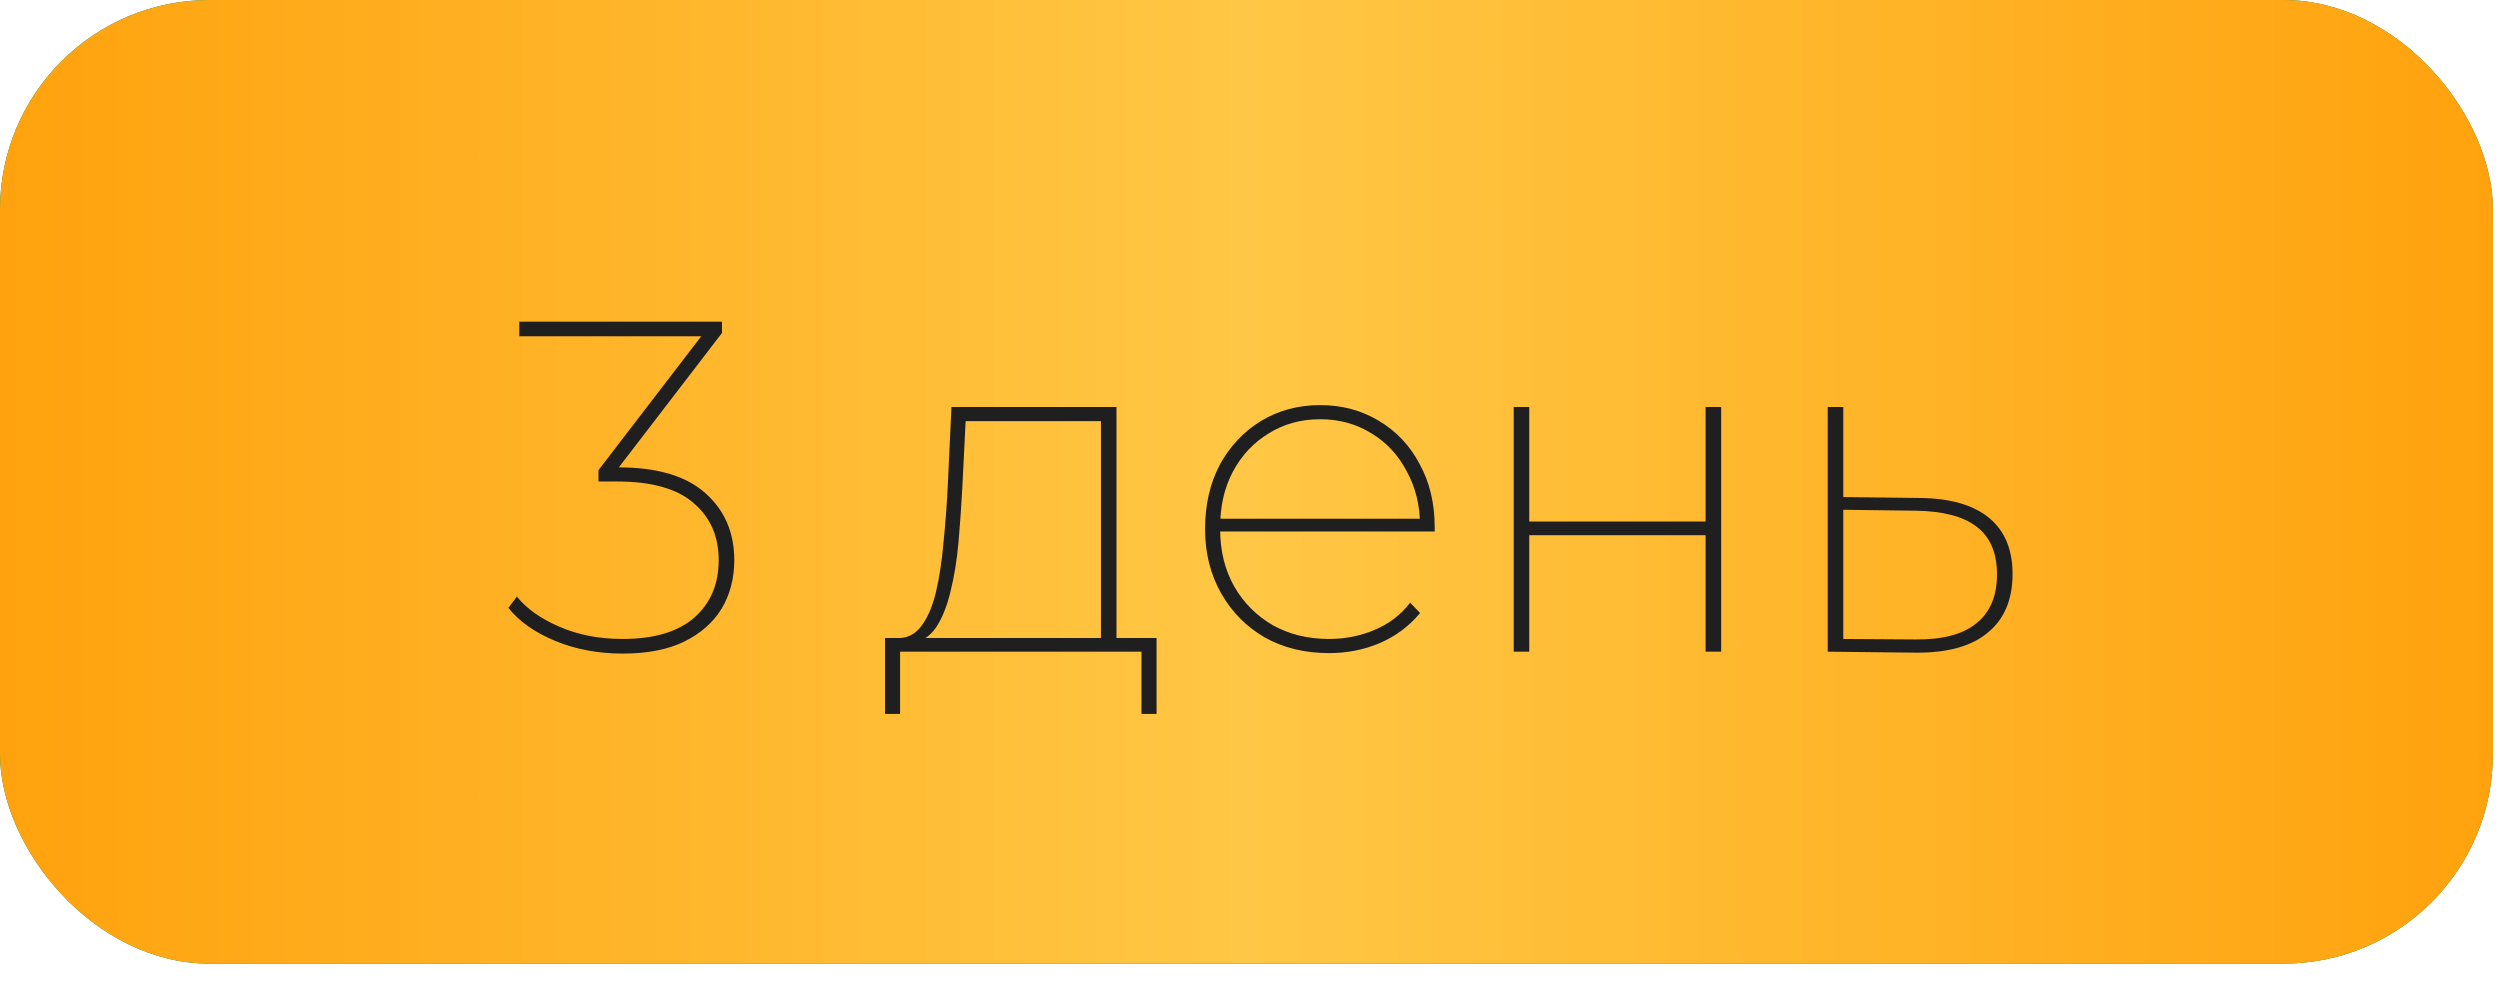 <?xml version="1.0" encoding="UTF-8"?> <svg xmlns="http://www.w3.org/2000/svg" width="99" height="39" viewBox="0 0 99 39" fill="none"><rect width="98.719" height="38.16" rx="8.296" fill="#007F46"></rect><rect width="98.719" height="38.16" rx="8.296" fill="url(#paint0_linear_2011_191)"></rect><path d="M24.67 25.882C23.687 25.882 22.791 25.714 21.982 25.378C21.172 25.042 20.556 24.606 20.133 24.071L20.469 23.623C20.843 24.096 21.403 24.494 22.15 24.818C22.896 25.141 23.73 25.303 24.652 25.303C25.896 25.303 26.842 25.023 27.49 24.463C28.137 23.89 28.46 23.131 28.46 22.185C28.46 21.239 28.131 20.486 27.471 19.926C26.824 19.353 25.809 19.067 24.428 19.067H23.699V18.619L27.956 13.073L28.031 13.316H20.563V12.737H28.591V13.185L24.334 18.731L24.148 18.507H24.484C26.027 18.507 27.178 18.849 27.938 19.534C28.697 20.206 29.077 21.09 29.077 22.185C29.077 22.907 28.909 23.548 28.573 24.108C28.236 24.656 27.739 25.091 27.079 25.415C26.432 25.726 25.629 25.882 24.67 25.882ZM43.597 25.508V16.677H38.239L38.108 19.309C38.07 20.019 38.021 20.735 37.958 21.457C37.896 22.166 37.79 22.82 37.641 23.417C37.504 24.002 37.311 24.482 37.062 24.855C36.813 25.216 36.496 25.409 36.11 25.434L35.475 25.266C35.886 25.291 36.216 25.141 36.465 24.818C36.726 24.482 36.925 24.027 37.062 23.454C37.199 22.869 37.299 22.216 37.361 21.494C37.436 20.772 37.492 20.038 37.529 19.291L37.678 16.117H44.213V25.508H43.597ZM35.046 28.272V25.266H45.8V28.272H45.203V25.807H35.643V28.272H35.046ZM52.632 25.863C51.673 25.863 50.827 25.658 50.093 25.247C49.358 24.824 48.779 24.239 48.356 23.492C47.933 22.745 47.721 21.899 47.721 20.953C47.721 19.994 47.914 19.148 48.3 18.413C48.698 17.679 49.24 17.1 49.925 16.677C50.622 16.254 51.406 16.042 52.277 16.042C53.136 16.042 53.908 16.247 54.592 16.658C55.289 17.069 55.831 17.642 56.217 18.376C56.615 19.098 56.814 19.932 56.814 20.878C56.814 20.903 56.814 20.934 56.814 20.971C56.814 20.996 56.814 21.021 56.814 21.046H48.132V20.542H56.478L56.235 20.841C56.235 20.032 56.061 19.309 55.713 18.675C55.377 18.027 54.91 17.523 54.312 17.162C53.715 16.789 53.036 16.602 52.277 16.602C51.518 16.602 50.839 16.789 50.242 17.162C49.644 17.523 49.171 18.027 48.823 18.675C48.487 19.309 48.319 20.038 48.319 20.859V20.971C48.319 21.818 48.505 22.571 48.879 23.23C49.252 23.878 49.763 24.388 50.41 24.762C51.057 25.122 51.798 25.303 52.632 25.303C53.267 25.303 53.864 25.185 54.424 24.948C54.997 24.712 55.47 24.351 55.843 23.865L56.235 24.276C55.8 24.799 55.264 25.197 54.63 25.471C54.007 25.732 53.341 25.863 52.632 25.863ZM59.943 25.807V16.117H60.559V20.654H67.542V16.117H68.158V25.807H67.542V21.195H60.559V25.807H59.943ZM76.038 19.72C77.233 19.733 78.141 19.994 78.764 20.505C79.386 21.015 79.697 21.756 79.697 22.726C79.697 23.747 79.368 24.525 78.708 25.06C78.061 25.596 77.108 25.857 75.851 25.845L72.378 25.807V16.117H72.994V19.683L76.038 19.72ZM75.851 25.322C76.921 25.334 77.724 25.122 78.26 24.687C78.807 24.251 79.081 23.604 79.081 22.745C79.081 21.899 78.814 21.27 78.278 20.859C77.743 20.448 76.934 20.237 75.851 20.224L72.994 20.187V25.303L75.851 25.322Z" fill="#1F1F1F"></path><defs><linearGradient id="paint0_linear_2011_191" x1="0" y1="19.08" x2="98.719" y2="19.08" gradientUnits="userSpaceOnUse"><stop stop-color="#FFA20D"></stop><stop offset="0.5" stop-color="#FFC745"></stop><stop offset="1" stop-color="#FFA20D"></stop></linearGradient></defs></svg> 
